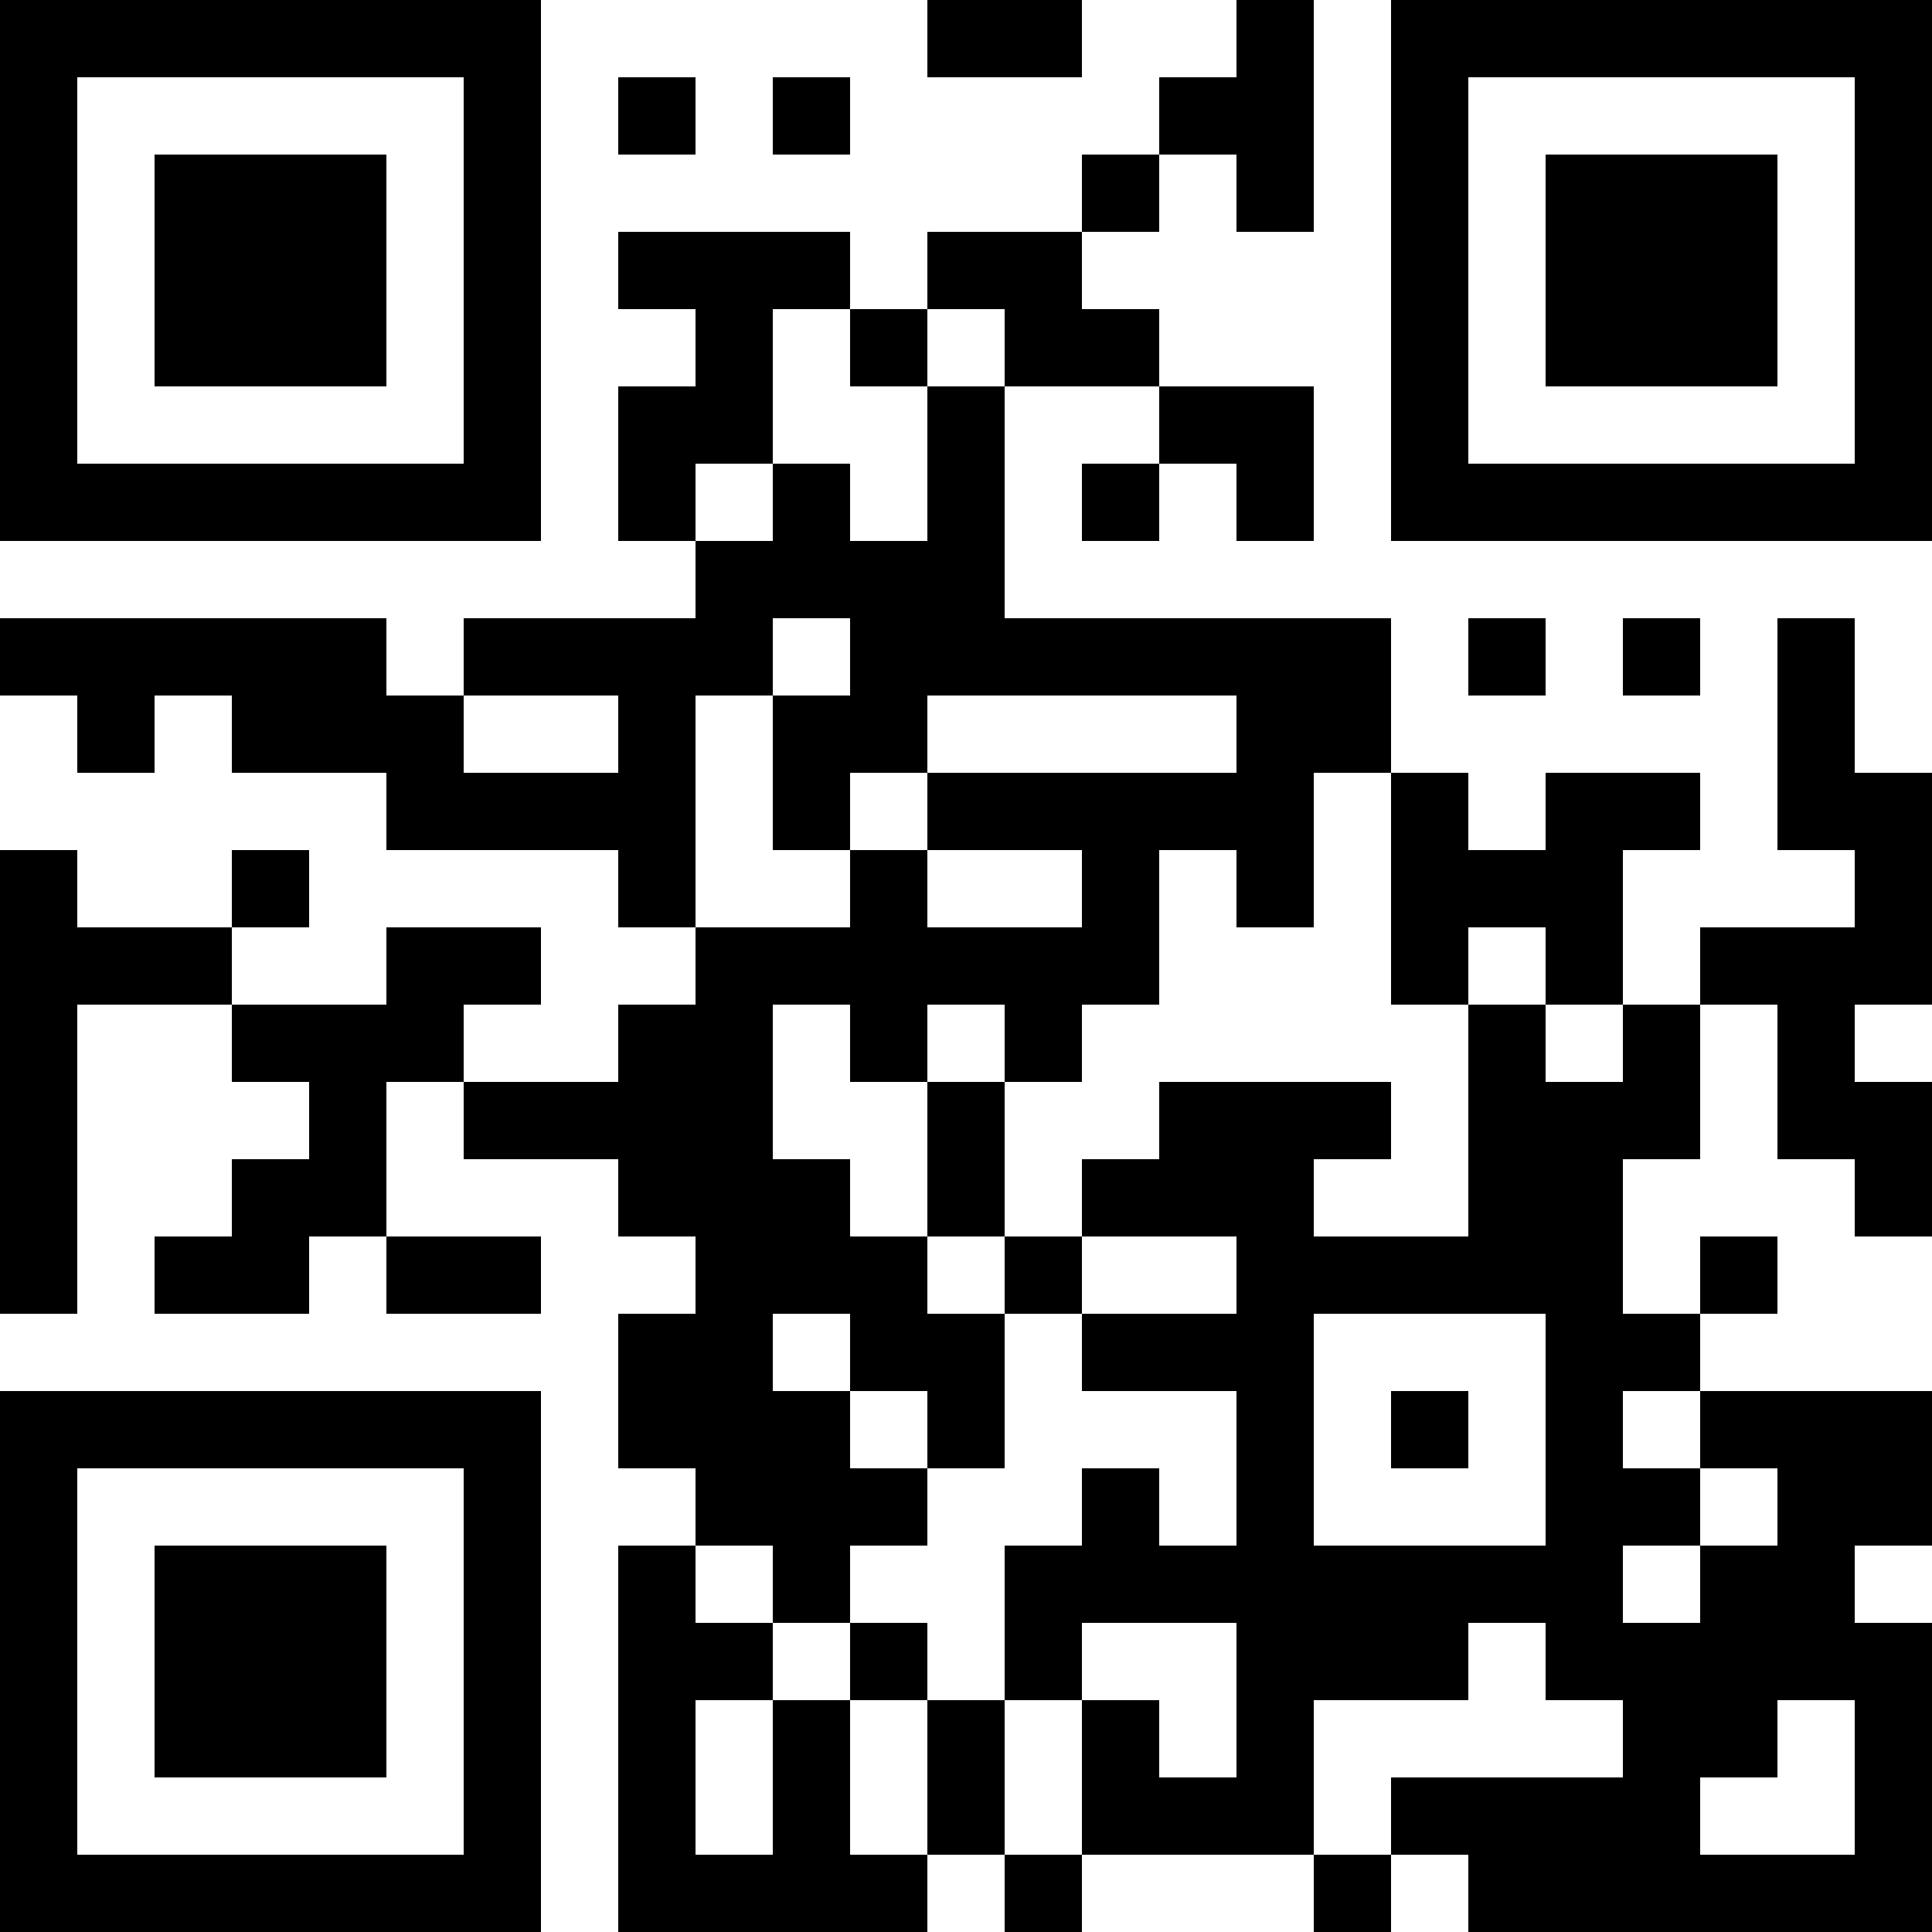 <?xml version="1.0" encoding="UTF-8"?>
<svg xmlns="http://www.w3.org/2000/svg" version="1.1" width="1000" height="1000" viewBox="0 0 1000 1000"><rect x="0" y="0" width="1000" height="1000" fill="#ffffff"/><g transform="scale(40)"><g transform="translate(0,0)"><path fill-rule="evenodd" d="M12 0L12 1L14 1L14 0ZM16 0L16 1L15 1L15 2L14 2L14 3L12 3L12 4L11 4L11 3L8 3L8 4L9 4L9 5L8 5L8 7L9 7L9 8L6 8L6 9L5 9L5 8L0 8L0 9L1 9L1 10L2 10L2 9L3 9L3 10L5 10L5 11L8 11L8 12L9 12L9 13L8 13L8 14L6 14L6 13L7 13L7 12L5 12L5 13L3 13L3 12L4 12L4 11L3 11L3 12L1 12L1 11L0 11L0 17L1 17L1 13L3 13L3 14L4 14L4 15L3 15L3 16L2 16L2 17L4 17L4 16L5 16L5 17L7 17L7 16L5 16L5 14L6 14L6 15L8 15L8 16L9 16L9 17L8 17L8 19L9 19L9 20L8 20L8 25L12 25L12 24L13 24L13 25L14 25L14 24L17 24L17 25L18 25L18 24L19 24L19 25L25 25L25 21L24 21L24 20L25 20L25 18L22 18L22 17L23 17L23 16L22 16L22 17L21 17L21 15L22 15L22 13L23 13L23 15L24 15L24 16L25 16L25 14L24 14L24 13L25 13L25 10L24 10L24 8L23 8L23 11L24 11L24 12L22 12L22 13L21 13L21 11L22 11L22 10L20 10L20 11L19 11L19 10L18 10L18 8L13 8L13 5L15 5L15 6L14 6L14 7L15 7L15 6L16 6L16 7L17 7L17 5L15 5L15 4L14 4L14 3L15 3L15 2L16 2L16 3L17 3L17 0ZM8 1L8 2L9 2L9 1ZM10 1L10 2L11 2L11 1ZM10 4L10 6L9 6L9 7L10 7L10 6L11 6L11 7L12 7L12 5L13 5L13 4L12 4L12 5L11 5L11 4ZM10 8L10 9L9 9L9 12L11 12L11 11L12 11L12 12L14 12L14 11L12 11L12 10L16 10L16 9L12 9L12 10L11 10L11 11L10 11L10 9L11 9L11 8ZM19 8L19 9L20 9L20 8ZM21 8L21 9L22 9L22 8ZM6 9L6 10L8 10L8 9ZM17 10L17 12L16 12L16 11L15 11L15 13L14 13L14 14L13 14L13 13L12 13L12 14L11 14L11 13L10 13L10 15L11 15L11 16L12 16L12 17L13 17L13 19L12 19L12 18L11 18L11 17L10 17L10 18L11 18L11 19L12 19L12 20L11 20L11 21L10 21L10 20L9 20L9 21L10 21L10 22L9 22L9 24L10 24L10 22L11 22L11 24L12 24L12 22L13 22L13 24L14 24L14 22L15 22L15 23L16 23L16 21L14 21L14 22L13 22L13 20L14 20L14 19L15 19L15 20L16 20L16 18L14 18L14 17L16 17L16 16L14 16L14 15L15 15L15 14L18 14L18 15L17 15L17 16L19 16L19 13L20 13L20 14L21 14L21 13L20 13L20 12L19 12L19 13L18 13L18 10ZM12 14L12 16L13 16L13 17L14 17L14 16L13 16L13 14ZM17 17L17 20L20 20L20 17ZM18 18L18 19L19 19L19 18ZM21 18L21 19L22 19L22 20L21 20L21 21L22 21L22 20L23 20L23 19L22 19L22 18ZM11 21L11 22L12 22L12 21ZM19 21L19 22L17 22L17 24L18 24L18 23L21 23L21 22L20 22L20 21ZM23 22L23 23L22 23L22 24L24 24L24 22ZM0 0L0 7L7 7L7 0ZM1 1L1 6L6 6L6 1ZM2 2L2 5L5 5L5 2ZM18 0L18 7L25 7L25 0ZM19 1L19 6L24 6L24 1ZM20 2L20 5L23 5L23 2ZM0 18L0 25L7 25L7 18ZM1 19L1 24L6 24L6 19ZM2 20L2 23L5 23L5 20Z" fill="#000000"/></g></g></svg>
